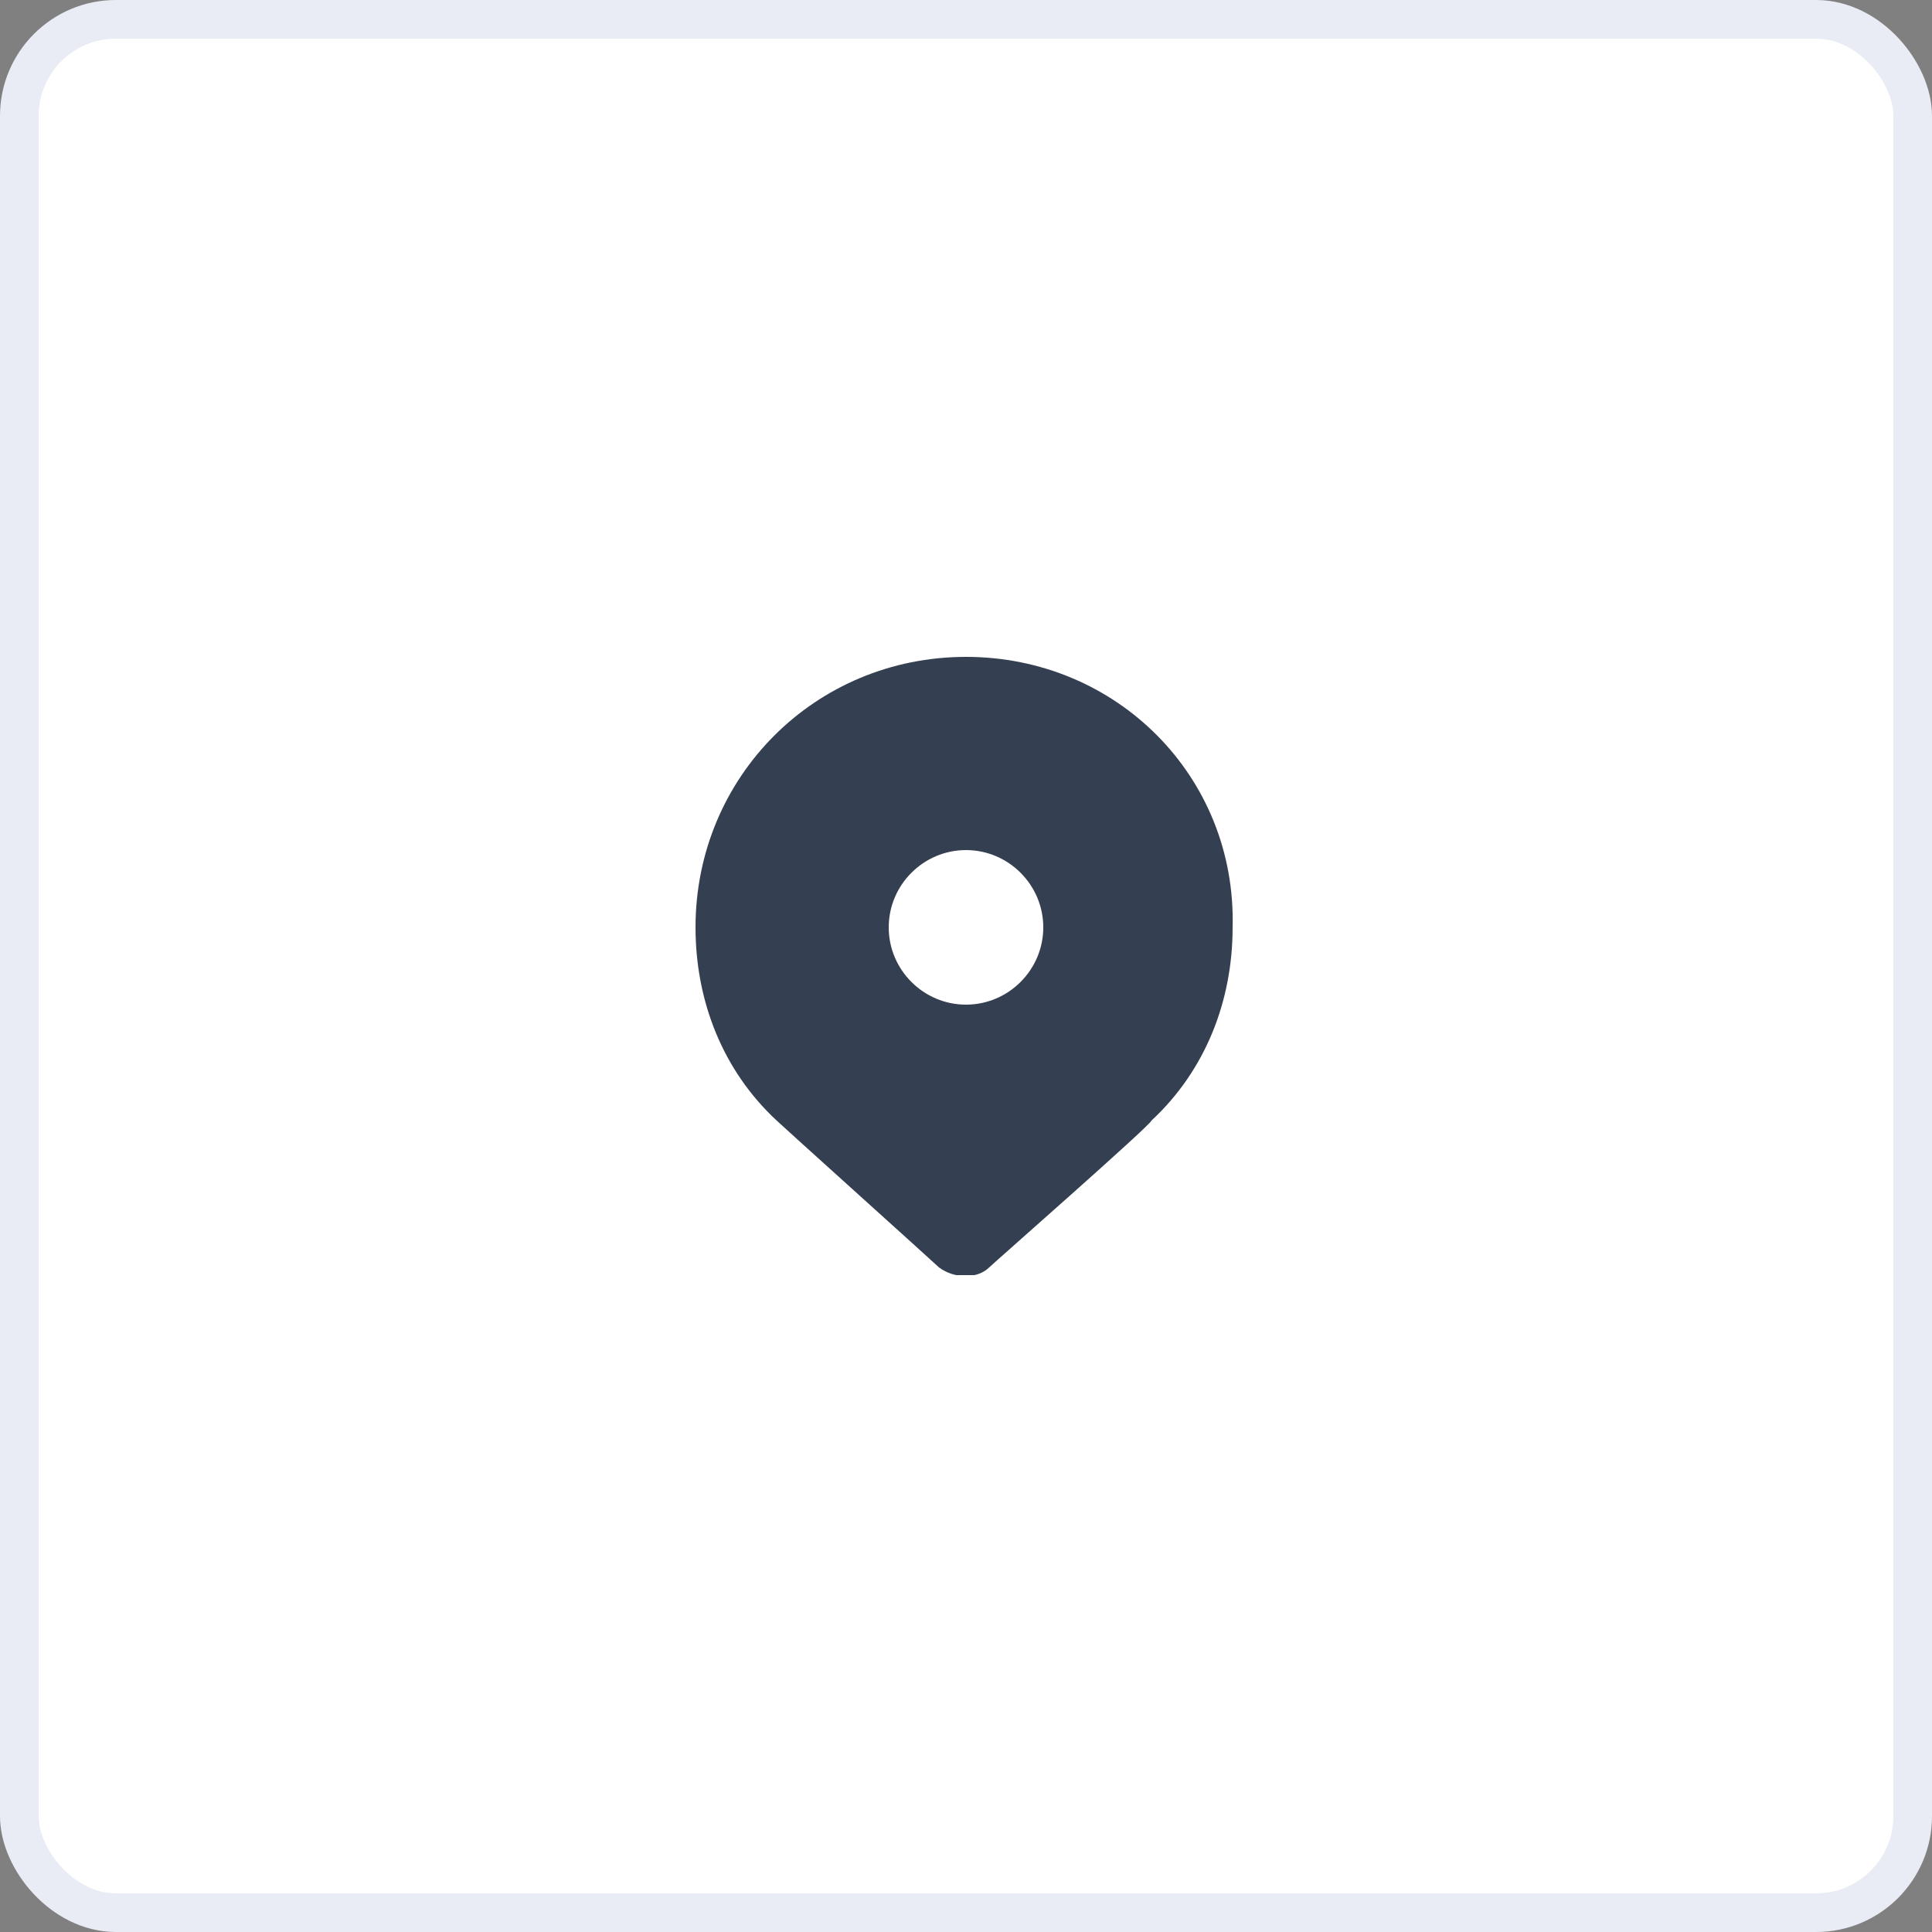 <?xml version="1.0" encoding="utf-8"?>
<svg xmlns="http://www.w3.org/2000/svg" fill="none" height="100%" overflow="visible" preserveAspectRatio="none" style="display: block;" viewBox="0 0 50 50" width="100%">
<rect x="0" y="0" width="50" height="50" fill="#808080" stroke="none"/>
<g id="3">
<rect fill="white" height="49" rx="2.5" width="49" x="0.5" y="0.5"/>
<rect height="49" rx="2.5" stroke="#E9ECF4" width="49" x="0.5" y="0.5"/>
<g clip-path="url(#clip0_0_545)" id="Frame">
<g id="Group">
<path d="M25 17C21.1 17 18 20.1 18 24C18 25.9 18.7 27.7 20.1 29C20.2 29.1 24.2 32.7 24.3 32.8C24.7 33.1 25.3 33.1 25.6 32.8C25.7 32.7 29.8 29.1 29.8 29C31.2 27.7 31.9 25.9 31.9 24C32 20.1 28.9 17 25 17ZM25 26C23.9 26 23 25.1 23 24C23 22.9 23.9 22 25 22C26.1 22 27 22.9 27 24C27 25.1 26.1 26 25 26Z" fill="#344051" id="Vector"/>
</g>
</g>
</g>
<defs>
<clipPath id="clip0_0_545">
<rect fill="white" height="16" transform="translate(17 17)" width="16"/>
</clipPath>
</defs>
</svg>
